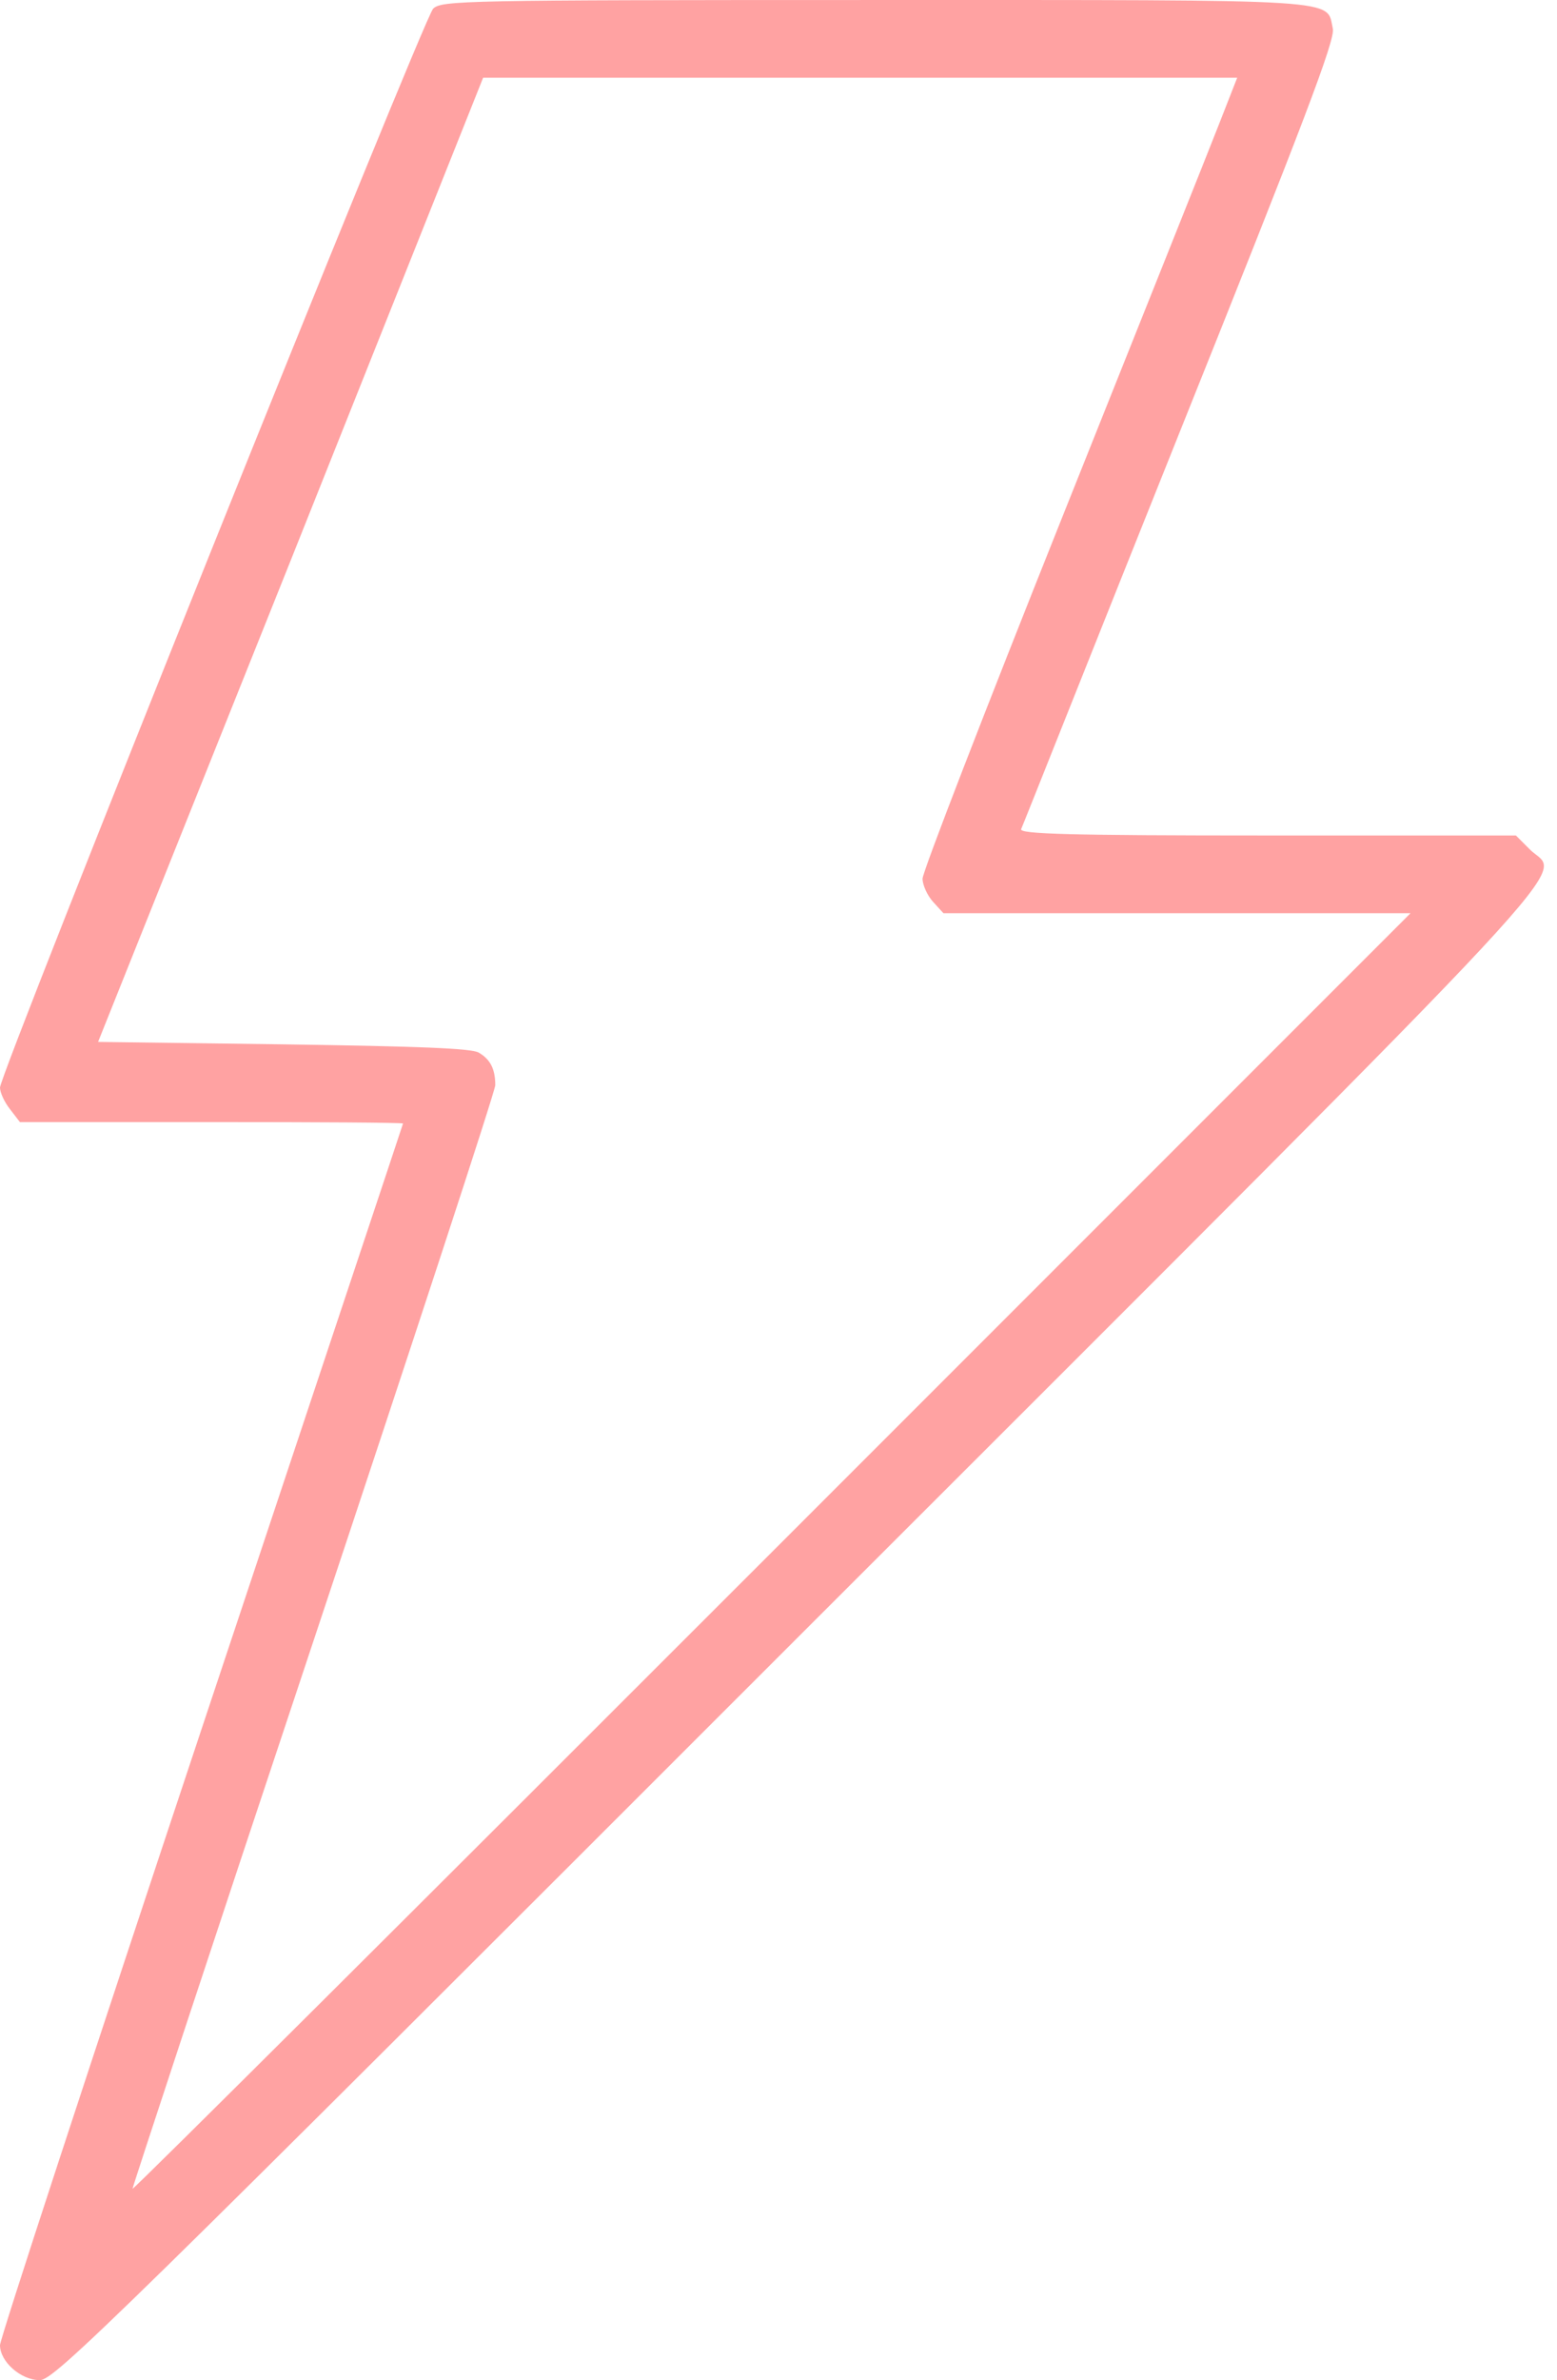 <svg width="89" height="136" viewBox="0 0 89 136" fill="none" xmlns="http://www.w3.org/2000/svg">
<path d="M24.757 0.5C24.202 1.055 0 61.311 0 62.144C0 62.422 0.25 62.977 0.583 63.393L1.138 64.115H12.101C18.124 64.115 23.037 64.142 23.037 64.198C23.037 64.226 17.846 79.796 11.518 98.808C5.19 117.82 0 133.641 0 134.002C0 134.945 1.193 136 2.276 136C3.109 136 6.411 132.753 45.712 93.452C92.285 46.907 89.177 50.265 87.456 48.544L86.651 47.739H72.441C61.172 47.739 58.258 47.656 58.369 47.378C58.452 47.212 62.504 36.998 67.417 24.73C74.55 6.939 76.326 2.277 76.187 1.638C75.799 -0.083 77.187 0.001 50.042 0.001C26.395 0.001 25.229 0.028 24.757 0.5ZM69.665 7.134C69.082 8.632 65.03 18.763 60.672 29.671C56.315 40.578 52.734 49.821 52.734 50.209C52.734 50.57 53.012 51.181 53.345 51.542L53.928 52.18H67.278H80.628L44.13 88.678C24.064 108.745 7.633 125.12 7.577 125.065C7.549 125.037 12.184 110.965 17.902 93.812C23.619 76.632 28.31 62.338 28.31 62.005C28.31 61.089 28.032 60.534 27.366 60.146C26.95 59.896 23.814 59.785 16.209 59.674L5.606 59.535L16.625 32.002L27.616 4.441H49.182H70.72L69.665 7.134Z" fill="#FFA2A2"/>
</svg>
